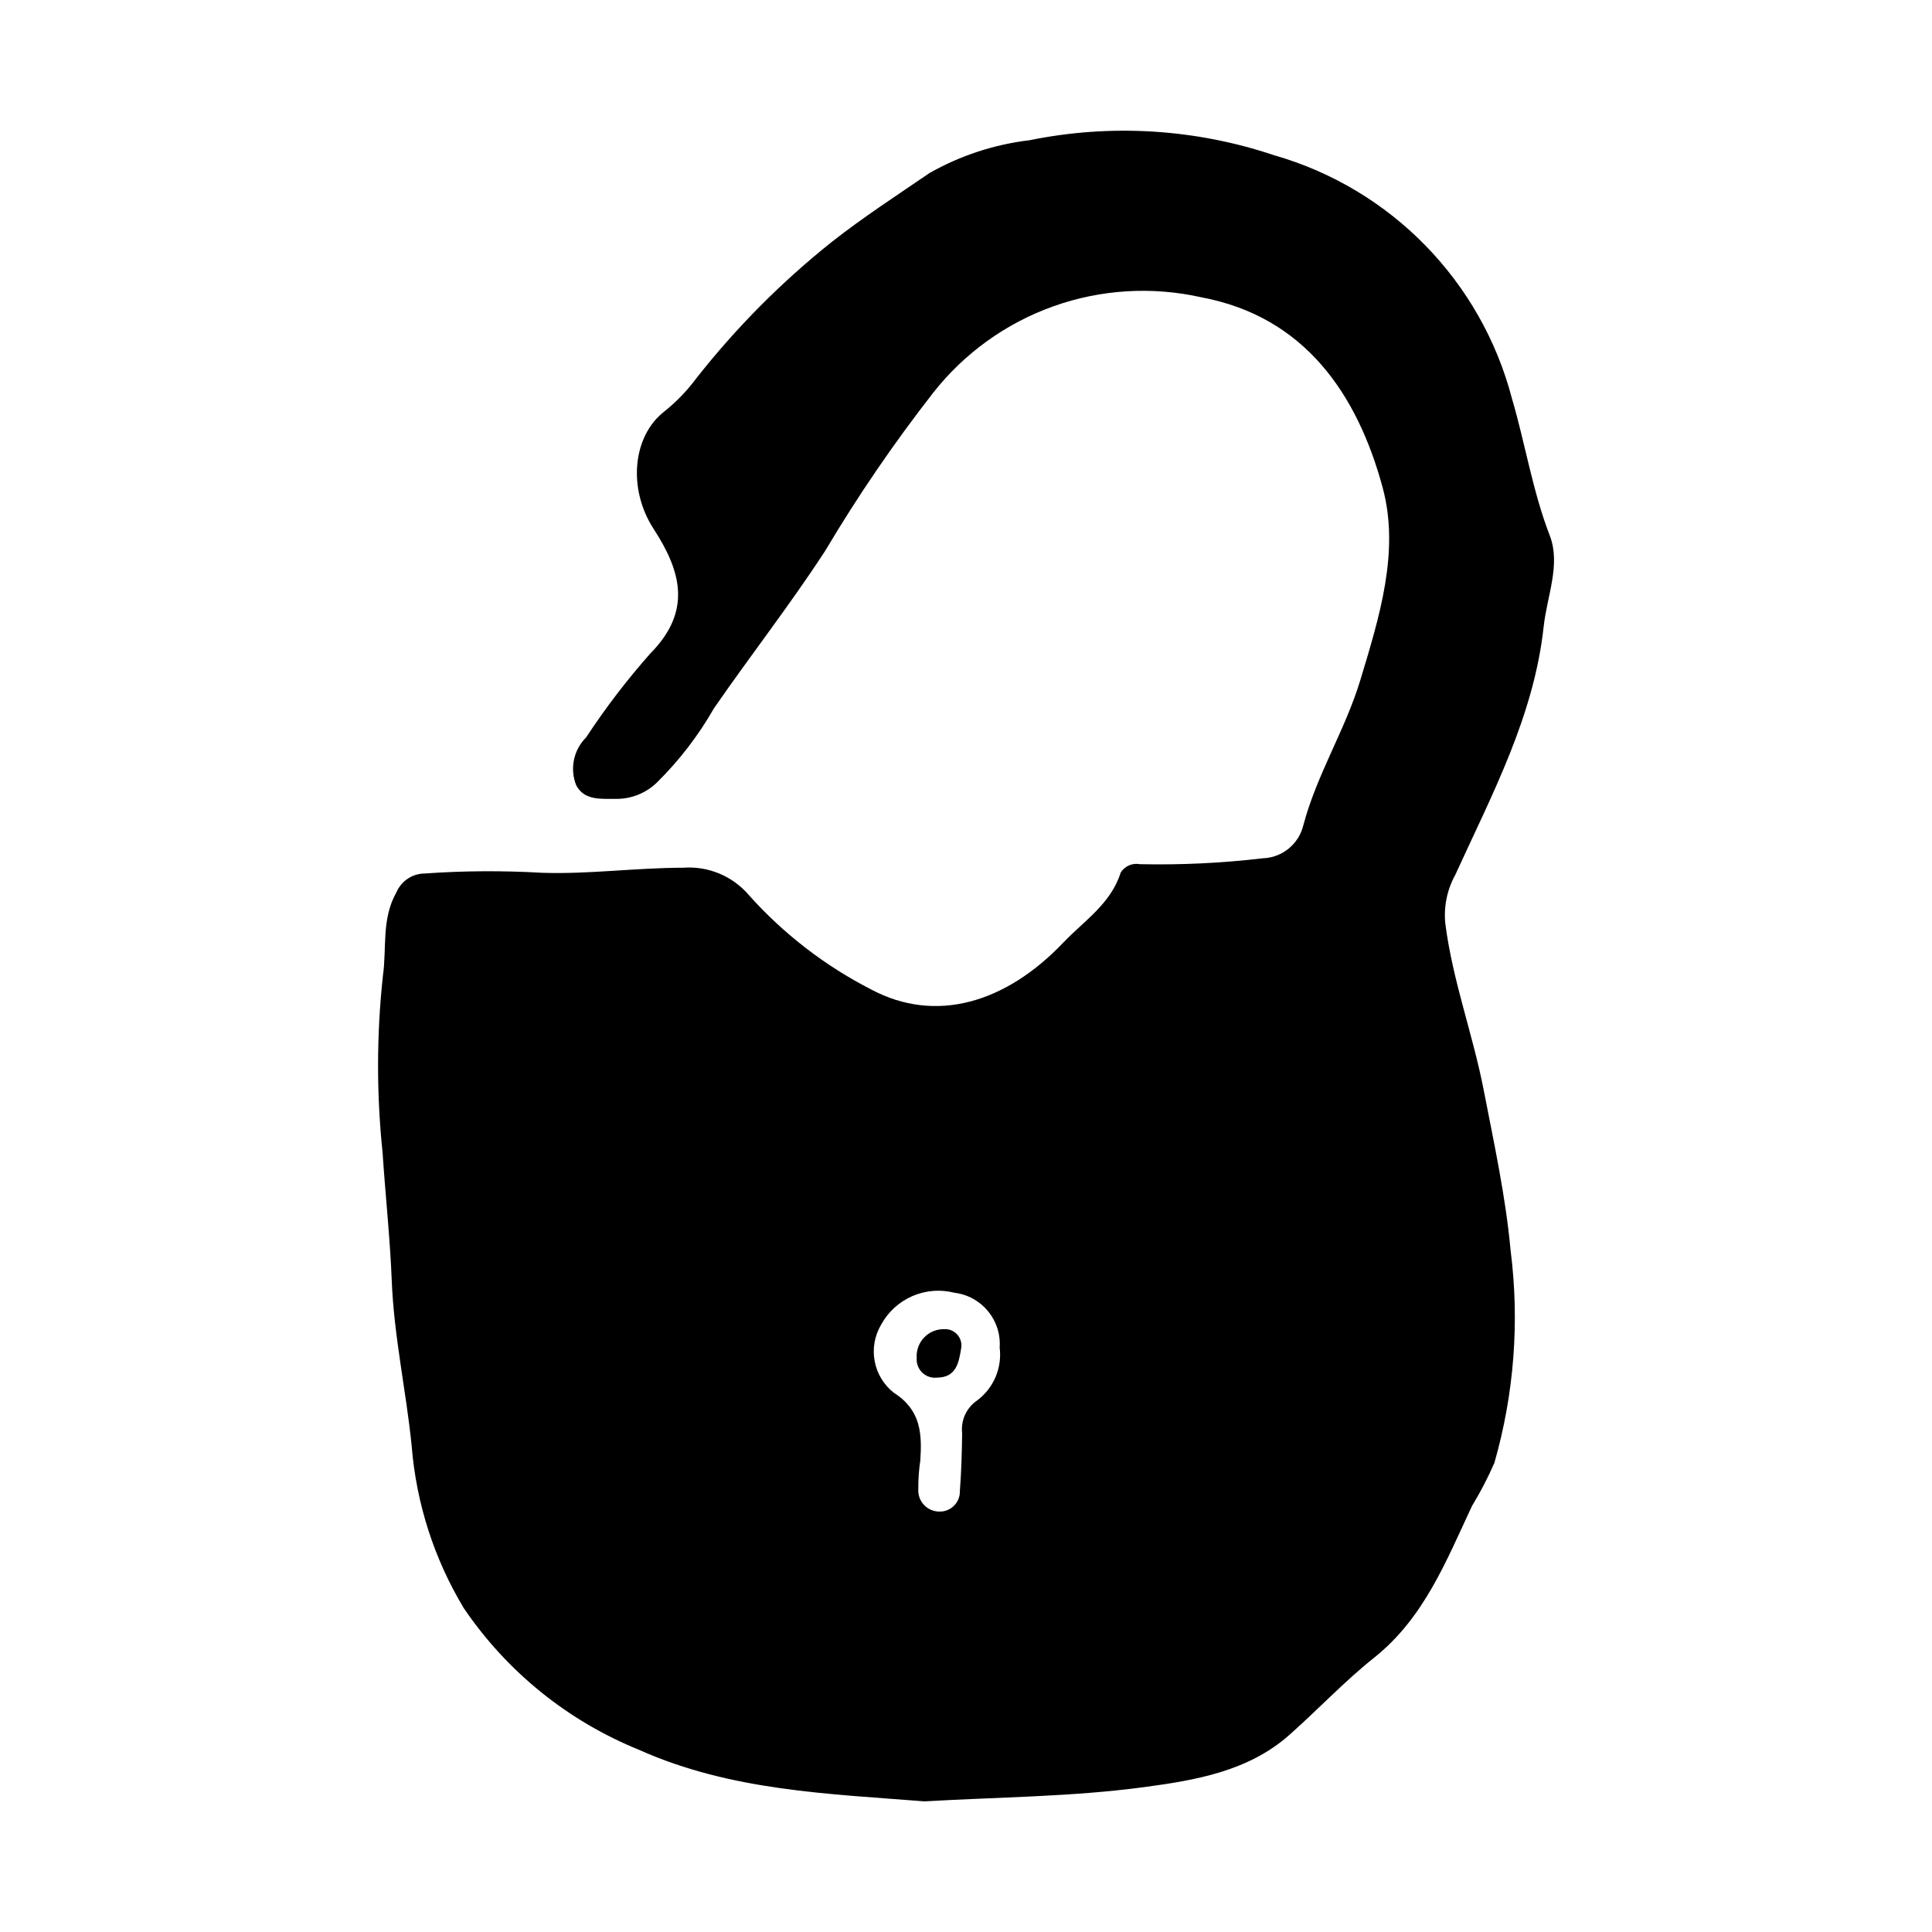 <?xml version="1.0" encoding="UTF-8"?>
<!-- Uploaded to: ICON Repo, www.svgrepo.com, Generator: ICON Repo Mixer Tools -->
<svg fill="#000000" width="800px" height="800px" version="1.1" viewBox="144 144 512 512" xmlns="http://www.w3.org/2000/svg">
 <g>
  <path d="m389.02 621.38c-25.449-2.016-51.277-2.773-75.547-13.605v-0.004c-18.918-7.641-35.137-20.738-46.586-37.629-7.856-13.059-12.574-27.762-13.789-42.957-1.469-14.629-4.695-28.977-5.281-43.809-0.445-11.254-1.691-22.68-2.43-33.93v0.004c-1.621-15.535-1.594-31.199 0.074-46.727 1.082-7.426-0.438-15.176 3.617-22.293h-0.004c1.293-2.973 4.207-4.91 7.449-4.945 10.352-0.727 20.738-0.789 31.098-0.191 12.422 0.418 24.93-1.332 37.465-1.34 6.652-0.488 13.133 2.238 17.441 7.332 9.152 10.219 20.109 18.664 32.32 24.918 17.16 9.164 35.734 3.555 50.93-12.395 5.492-5.766 12.621-10.293 15.227-18.594l0.004-0.004c1.09-1.707 3.113-2.578 5.106-2.195 10.859 0.23 21.719-0.289 32.508-1.559 5.164-0.156 9.586-3.754 10.785-8.785 3.555-13.43 11.137-25.312 15.105-38.473 4.996-16.566 10.508-34.012 5.898-51.023-6.707-24.75-20.656-45.254-48.02-50.387h-0.004c-13.031-2.93-26.625-2.106-39.211 2.375-12.582 4.484-23.637 12.438-31.883 22.941-10.426 13.363-19.992 27.371-28.648 41.941-9.273 14.223-19.754 27.656-29.418 41.633v-0.004c-4.144 7.277-9.281 13.945-15.254 19.816-2.777 2.641-6.445 4.144-10.277 4.215-4.098-0.055-8.789 0.625-10.996-3.617-1.738-4.371-0.703-9.355 2.633-12.668 5.121-7.797 10.797-15.215 16.977-22.203 11.082-11.195 8.297-21.695 0.902-33.074-6.91-10.641-5.582-24.691 2.973-31.199 3.144-2.539 5.957-5.465 8.367-8.711 10.512-13.375 22.543-25.484 35.844-36.094 8.367-6.582 17.219-12.316 25.949-18.289 8.156-4.625 17.152-7.578 26.465-8.684 21.605-4.41 43.996-3.035 64.898 3.988 30.914 8.859 54.863 33.375 62.988 64.488 3.543 12.047 5.453 24.477 10.027 36.324 2.941 7.629-0.758 16.02-1.625 24.047-2.578 23.801-13.723 44.566-23.438 65.848-2.16 3.918-3.078 8.395-2.637 12.844 1.914 15.117 7.297 29.32 10.168 44.129 2.734 14.105 5.828 28.234 7.137 42.504 2.406 18.871 0.945 38.039-4.293 56.332-1.715 3.926-3.691 7.734-5.918 11.398-6.852 14.57-12.684 29.672-25.969 40.25-7.906 6.297-14.883 13.75-22.469 20.469-10.949 9.695-25.066 12.016-38.531 13.824-19.094 2.566-38.523 2.621-58.129 3.766zm19.902-120.27v-0.004c0.5-7.246-4.754-13.617-11.965-14.508-3.727-0.961-7.672-0.645-11.199 0.895-3.531 1.539-6.445 4.215-8.277 7.602-3.539 6.016-2.078 13.723 3.418 18.023 7.184 4.562 7.453 10.883 6.992 17.922v0.004c-0.375 2.508-0.551 5.047-0.531 7.586-0.102 1.566 0.461 3.102 1.547 4.234 1.09 1.133 2.602 1.754 4.172 1.719 1.441 0 2.82-0.586 3.816-1.625 1-1.039 1.535-2.438 1.48-3.875 0.398-5.082 0.531-10.188 0.605-15.289h-0.004c-0.383-3.363 1.113-6.668 3.894-8.598 2.172-1.598 3.879-3.746 4.941-6.223 1.066-2.477 1.449-5.191 1.109-7.867z"/>
  <path d="m394.16 496.24c1.336-0.094 2.644 0.438 3.535 1.441 0.891 1.004 1.266 2.363 1.012 3.68-0.598 3.695-1.266 7.727-6.457 7.727-1.426 0.145-2.84-0.348-3.867-1.348-1.023-1-1.555-2.402-1.445-3.832-0.145-1.996 0.555-3.961 1.926-5.418 1.371-1.461 3.293-2.273 5.297-2.25z"/>
 </g>
</svg>